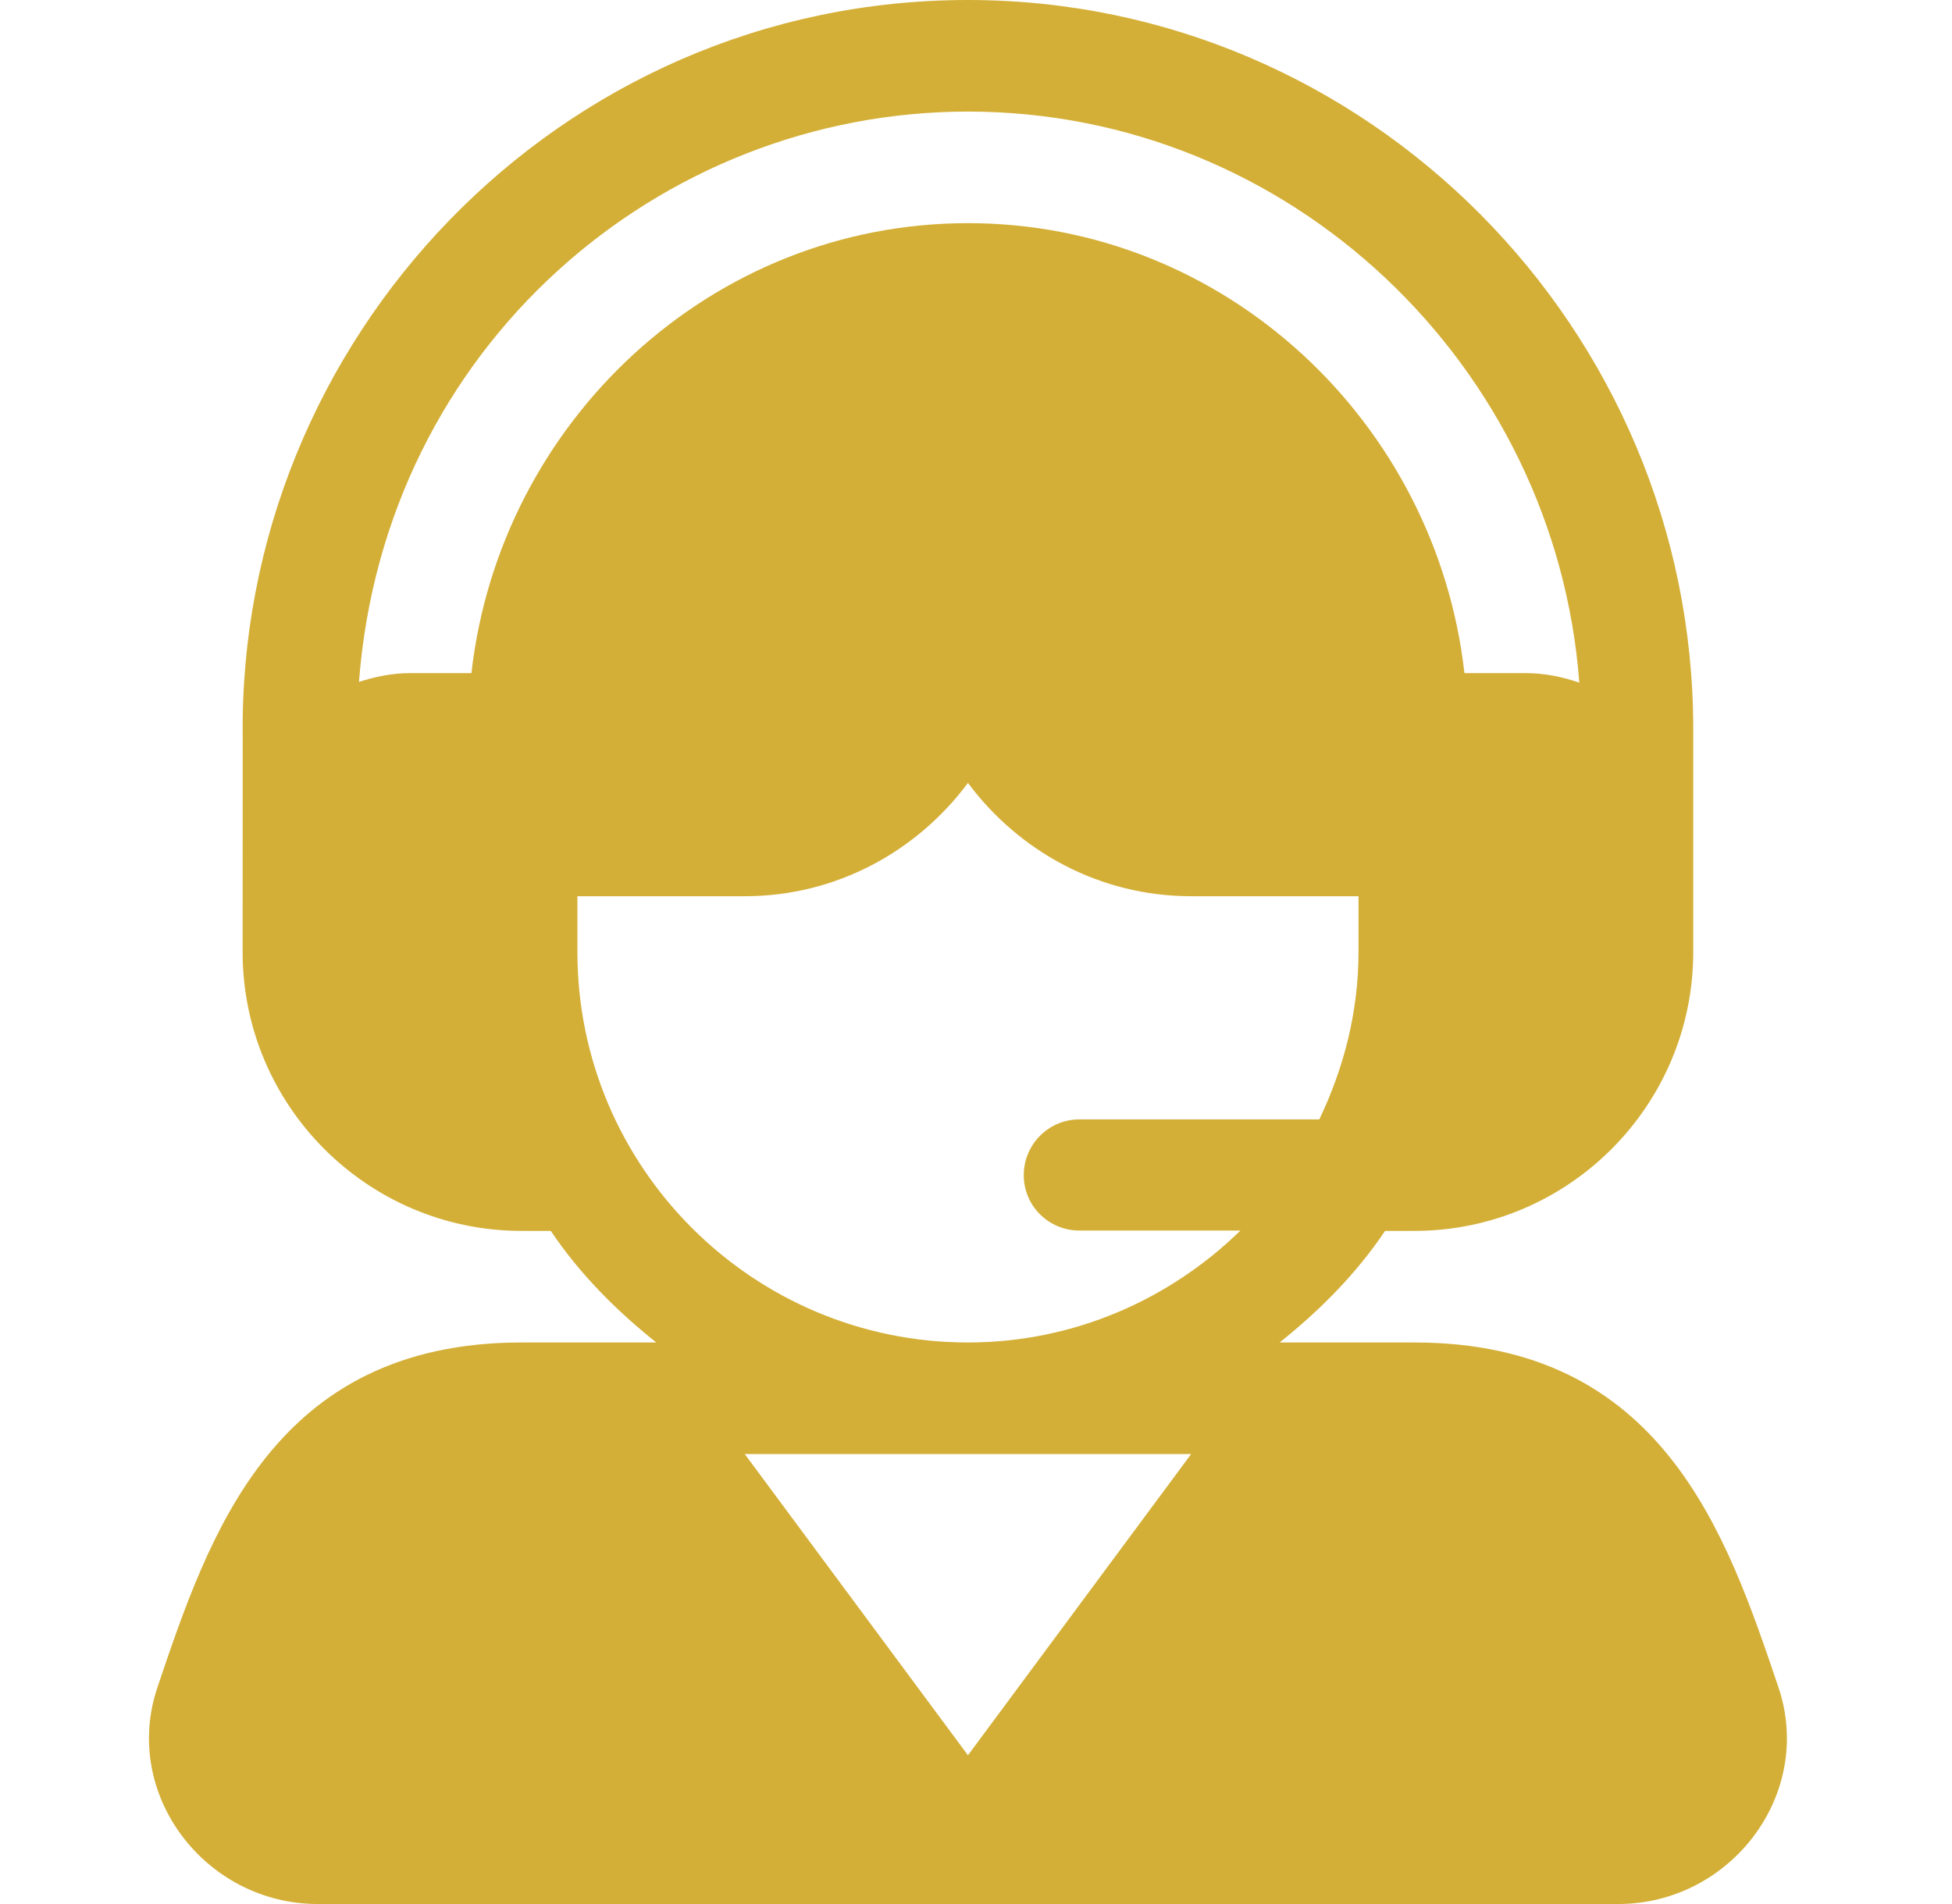 <svg width="41" height="40" viewBox="0 0 41 40" fill="none" xmlns="http://www.w3.org/2000/svg">
<path d="M37.353 35.442C36.273 32.251 34.928 28.203 29.706 28.203H26.878C27.723 27.528 28.488 26.759 29.092 25.859H29.706C32.937 25.859 35.565 23.231 35.565 20C35.565 18.304 35.565 17.009 35.565 15.312C35.565 6.912 28.731 0 20.331 0C11.739 0 4.98 7.142 5.098 15.511C5.096 18.091 5.096 17.153 5.096 20C5.096 23.231 7.725 25.859 10.956 25.859H11.569C12.173 26.759 12.939 27.528 13.784 28.203H10.956C5.734 28.203 4.389 32.251 3.309 35.441C2.545 37.695 4.316 40 6.674 40H33.988C36.354 40 38.114 37.687 37.353 35.442ZM9.902 14.141H8.612C8.236 14.141 7.88 14.216 7.54 14.325C8.079 7.276 13.858 2.344 20.331 2.344C27.111 2.344 32.672 7.687 33.172 14.341C32.818 14.22 32.444 14.141 32.05 14.141H30.759C30.168 8.882 25.745 4.688 20.331 4.688C14.916 4.688 10.494 8.882 9.902 14.141ZM20.331 36.875L15.643 30.547H25.019L20.331 36.875ZM20.331 28.203C15.808 28.203 12.128 24.523 12.128 20V18.828H15.643C17.567 18.828 19.262 17.884 20.331 16.448C21.4 17.884 23.095 18.828 25.018 18.828H28.534V20C28.534 21.263 28.223 22.446 27.711 23.516H22.675C22.027 23.516 21.503 24.04 21.503 24.688C21.503 25.335 22.027 25.852 22.675 25.852H26.054C24.574 27.297 22.557 28.203 20.331 28.203Z" fill="#D4AF37"/>
</svg>
